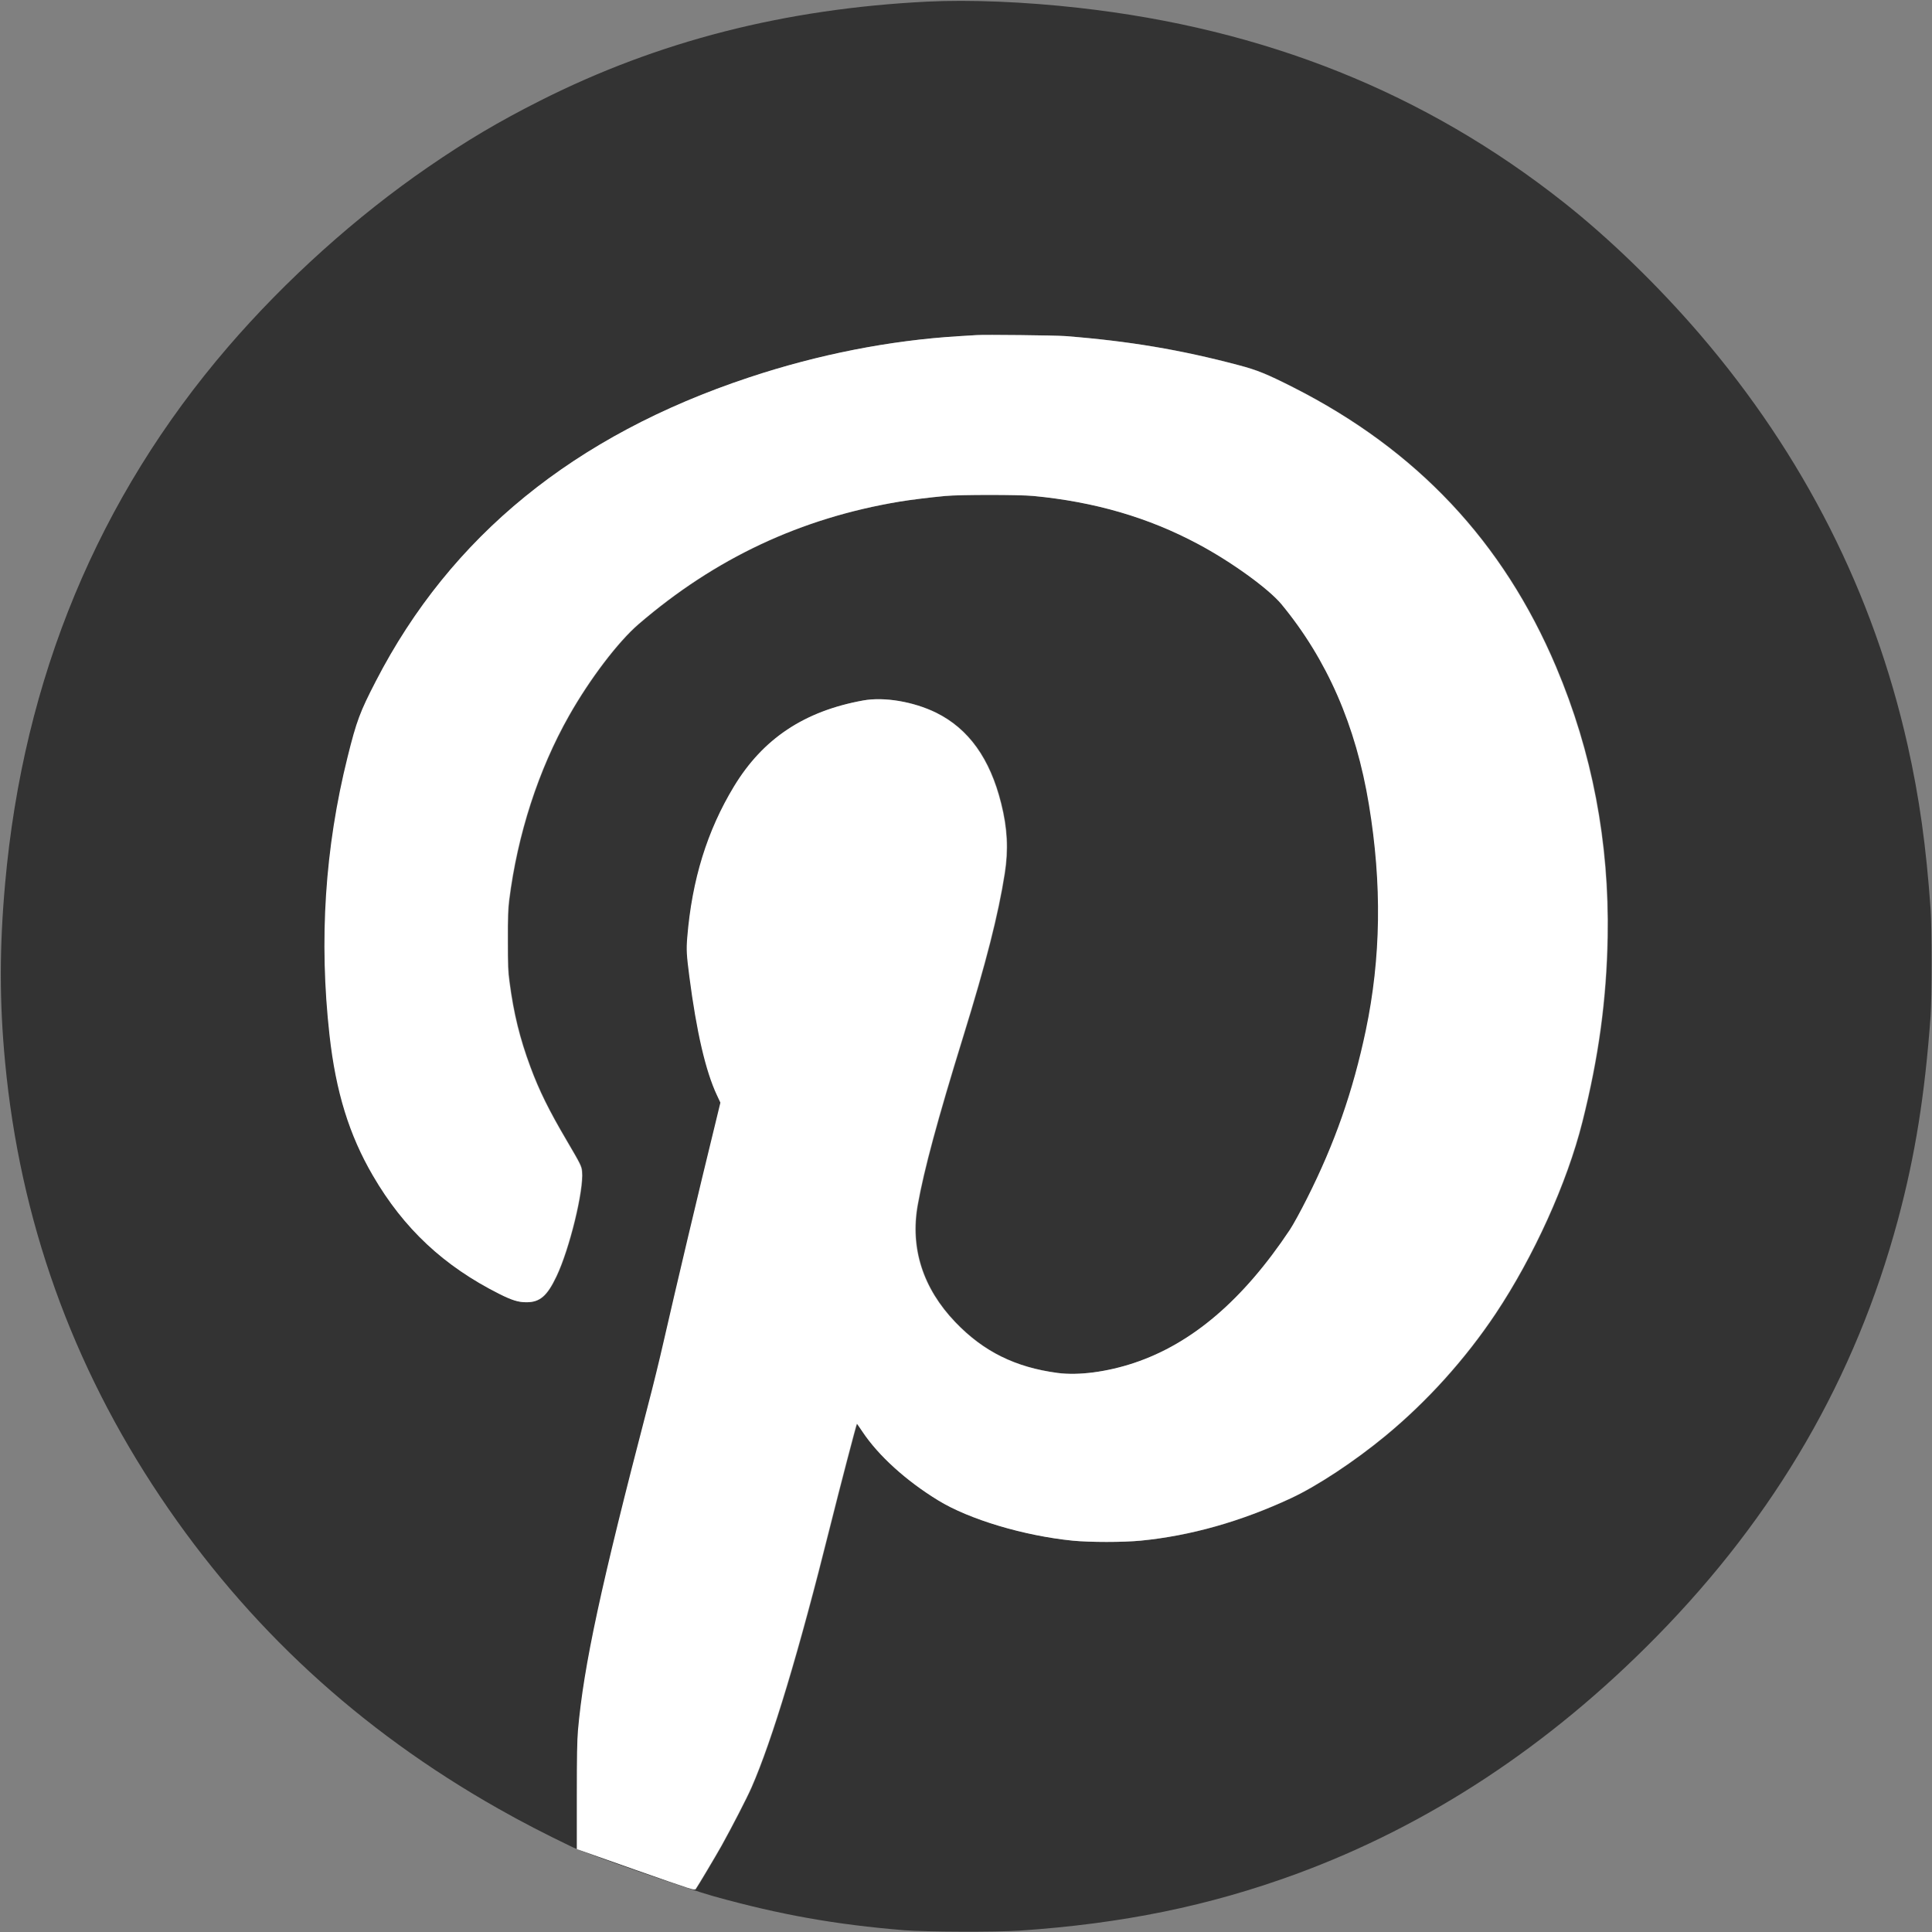<?xml version="1.0" encoding="utf-8"?>
<!-- Generator: Adobe Illustrator 26.1.0, SVG Export Plug-In . SVG Version: 6.00 Build 0)  -->
<svg version="1.1" id="Ebene_1" xmlns="http://www.w3.org/2000/svg" xmlns:xlink="http://www.w3.org/1999/xlink" x="0px" y="0px"
	 viewBox="0 0 2500 2500" style="enable-background:new 0 0 2500 2500;" xml:space="preserve">
<rect x="0" y="0" width="2500" height="2500" fill="#808080" stroke="none"/>
<style type="text/css">
	.st0{fill:#333333;}
	.st1{fill:#FFFFFF;}
</style>
<g transform="translate(0,2500) scale(0.1,-0.1)">
	<path class="st0" d="M12000,24979c-1844-92-3482-511-5005-1279c-545-275-955-518-1455-862c-929-638-1843-1460-2590-2328
		C1272,18559,303,16227,66,13565c-74-830-74-1530,0-2310c193-2040,863-3916,2010-5626c1127-1681,2571-3013,4369-4031
		c309-175,587-319,965-501c172-82,1508-547,1830-636c861-239,1571-365,2460-438c271-22,1198-25,1495-5c1332,90,2452,320,3576,732
		c1716,631,3277,1659,4664,3072c1544,1572,2575,3352,3124,5393c223,830,349,1617,423,2640c17,238,17,1137,0,1380
		c-58,819-146,1446-298,2125c-442,1965-1343,3746-2685,5311c-542,631-1174,1244-1764,1710c-1794,1418-3864,2248-6280,2518
		C13261,24977,12546,25006,12000,24979z M13790,20651c820-64,1493-177,2245-377c238-63,361-113,703-286
		c1600-811,2717-1999,3402-3618c466-1102,689-2270,667-3495c-15-814-117-1559-328-2396c-198-787-628-1737-1121-2477
		c-393-589-887-1137-1428-1583c-399-329-878-646-1219-805c-648-302-1301-487-1946-550c-230-22-653-22-880,0
		c-629,63-1340,275-1741,522c-413,253-771,577-977,886c-39,59-72,106-74,105c-8-8-229-855-348-1332c-403-1617-748-2762-1016-3374
		c-60-137-255-515-389-756c-76-135-308-525-333-559c-14-19-41-10-776,248l-761,269v681c0,529,4,720,15,856c74,838,296,1866,906,4205
		c61,231,151,598,200,815c159,698,460,1970,673,2838l64,264l-45,96c-147,313-264,821-357,1537c-36,278-40,344-27,505
		c61,746,257,1380,604,1953c375,619,910,975,1672,1113c271,49,649-15,942-158c420-207,698-594,842-1174c81-321,95-598,47-904
		c-84-536-241-1153-540-2120c-331-1071-505-1716-586-2170c-101-560,66-1081,487-1520c363-379,775-583,1323-656
		c271-36,642,13,992,130c750,251,1409,814,2014,1722c41,61,141,243,222,405c359,711,595,1386,761,2174c197,938,211,1894,41,2922
		c-168,1024-541,1878-1133,2595c-167,201-651,551-1082,780c-643,343-1334,544-2125,620c-183,18-956,18-1145,0c-204-19-452-50-590-73
		c-1279-213-2385-732-3377-1585c-266-229-631-709-900-1184c-397-700-668-1538-775-2390c-14-117-18-218-17-520c0-329,2-395,22-541
		c53-403,133-728,269-1094c113-306,242-566,468-950c183-312,195-335,201-406c23-242-163-1003-331-1355c-121-255-215-336-391-335
		c-100,0-185,26-346,107c-719,361-1238,846-1637,1532c-307,526-479,1084-561,1817c-137,1231-60,2420,234,3600
		c116,466,159,581,365,980c968,1877,2570,3181,4826,3930c898,299,1828,481,2720,535c99,6,203,12,230,14
		C12746,20671,13659,20661,13790,20651z"/>
</g>
<path class="st1" d="M1378.4,434.9c82,6.4,149.3,17.7,224.5,37.7c23.8,6.3,36.1,11.3,70.3,28.6c160,81.1,271.7,199.9,340.2,361.8
	c46.6,110.2,68.9,227,66.7,349.5c-1.5,81.4-11.7,155.9-32.8,239.6c-19.8,78.7-62.8,173.7-112.1,247.7
	c-39.3,58.9-88.7,113.7-142.8,158.3c-39.9,32.9-87.8,64.6-121.9,80.5c-64.8,30.2-130.1,48.7-194.6,55c-23,2.2-65.3,2.2-88,0
	c-62.9-6.3-134-27.5-174.1-52.2c-41.3-25.3-77.1-57.7-97.7-88.6c-3.9-5.9-7.2-10.6-7.4-10.5c-0.8,0.8-22.9,85.5-34.8,133.2
	c-40.3,161.7-74.8,276.2-101.6,337.4c-6,13.7-25.5,51.5-38.9,75.6c-7.6,13.5-30.8,52.5-33.3,55.9c-1.4,1.9-4.1,1-77.6-24.8
	l-76.1-26.9v-68.1c0-52.9,0.4-72,1.5-85.6c7.4-83.8,29.6-186.6,90.6-420.5c6.1-23.1,15.1-59.8,20-81.5c15.9-69.8,46-197,67.3-283.8
	l6.4-26.4l-4.5-9.6c-14.7-31.3-26.4-82.1-35.7-153.7c-3.6-27.8-4-34.4-2.7-50.5c6.1-74.6,25.7-138,60.4-195.3
	c37.5-61.9,91-97.5,167.2-111.3c27.1-4.9,64.9,1.5,94.2,15.8c42,20.7,69.8,59.4,84.2,117.4c8.1,32.1,9.5,59.8,4.7,90.4
	c-8.4,53.6-24.1,115.3-54,212c-33.1,107.1-50.5,171.6-58.6,217c-10.1,56,6.6,108.1,48.7,152c36.3,37.9,77.5,58.3,132.3,65.6
	c27.1,3.6,64.2-1.3,99.2-13c75-25.1,140.9-81.4,201.4-172.2c4.1-6.1,14.1-24.3,22.2-40.5c35.9-71.1,59.5-138.6,76.1-217.4
	c19.7-93.8,21.1-189.4,4.1-292.2c-16.8-102.4-54.1-187.8-113.3-259.5c-16.7-20.1-65.1-55.1-108.2-78c-64.3-34.3-133.4-54.4-212.5-62
	c-18.3-1.8-95.6-1.8-114.5,0c-20.4,1.9-45.2,5-59,7.3c-127.9,21.3-238.5,73.2-337.7,158.5c-26.6,22.9-63.1,70.9-90,118.4
	c-39.7,70-66.8,153.8-77.5,239c-1.4,11.7-1.8,21.8-1.7,52c0,32.9,0.2,39.5,2.2,54.1c5.3,40.3,13.3,72.8,26.9,109.4
	c11.3,30.6,24.2,56.6,46.8,95c18.3,31.2,19.5,33.5,20.1,40.6c2.3,24.2-16.3,100.3-33.1,135.5c-12.1,25.5-21.5,33.6-39.1,33.5
	c-10,0-18.5-2.6-34.6-10.7c-71.9-36.1-123.8-84.6-163.7-153.2c-30.7-52.6-47.9-108.4-56.1-181.7c-13.7-123.1-6-242,23.4-360
	c11.6-46.6,15.9-58.1,36.5-98c96.8-187.7,257-318.1,482.6-393c89.8-29.9,182.8-48.1,272-53.5c9.9-0.6,20.3-1.2,23-1.4
	C1274,432.9,1365.3,433.9,1378.4,434.9z"/>
</svg>
